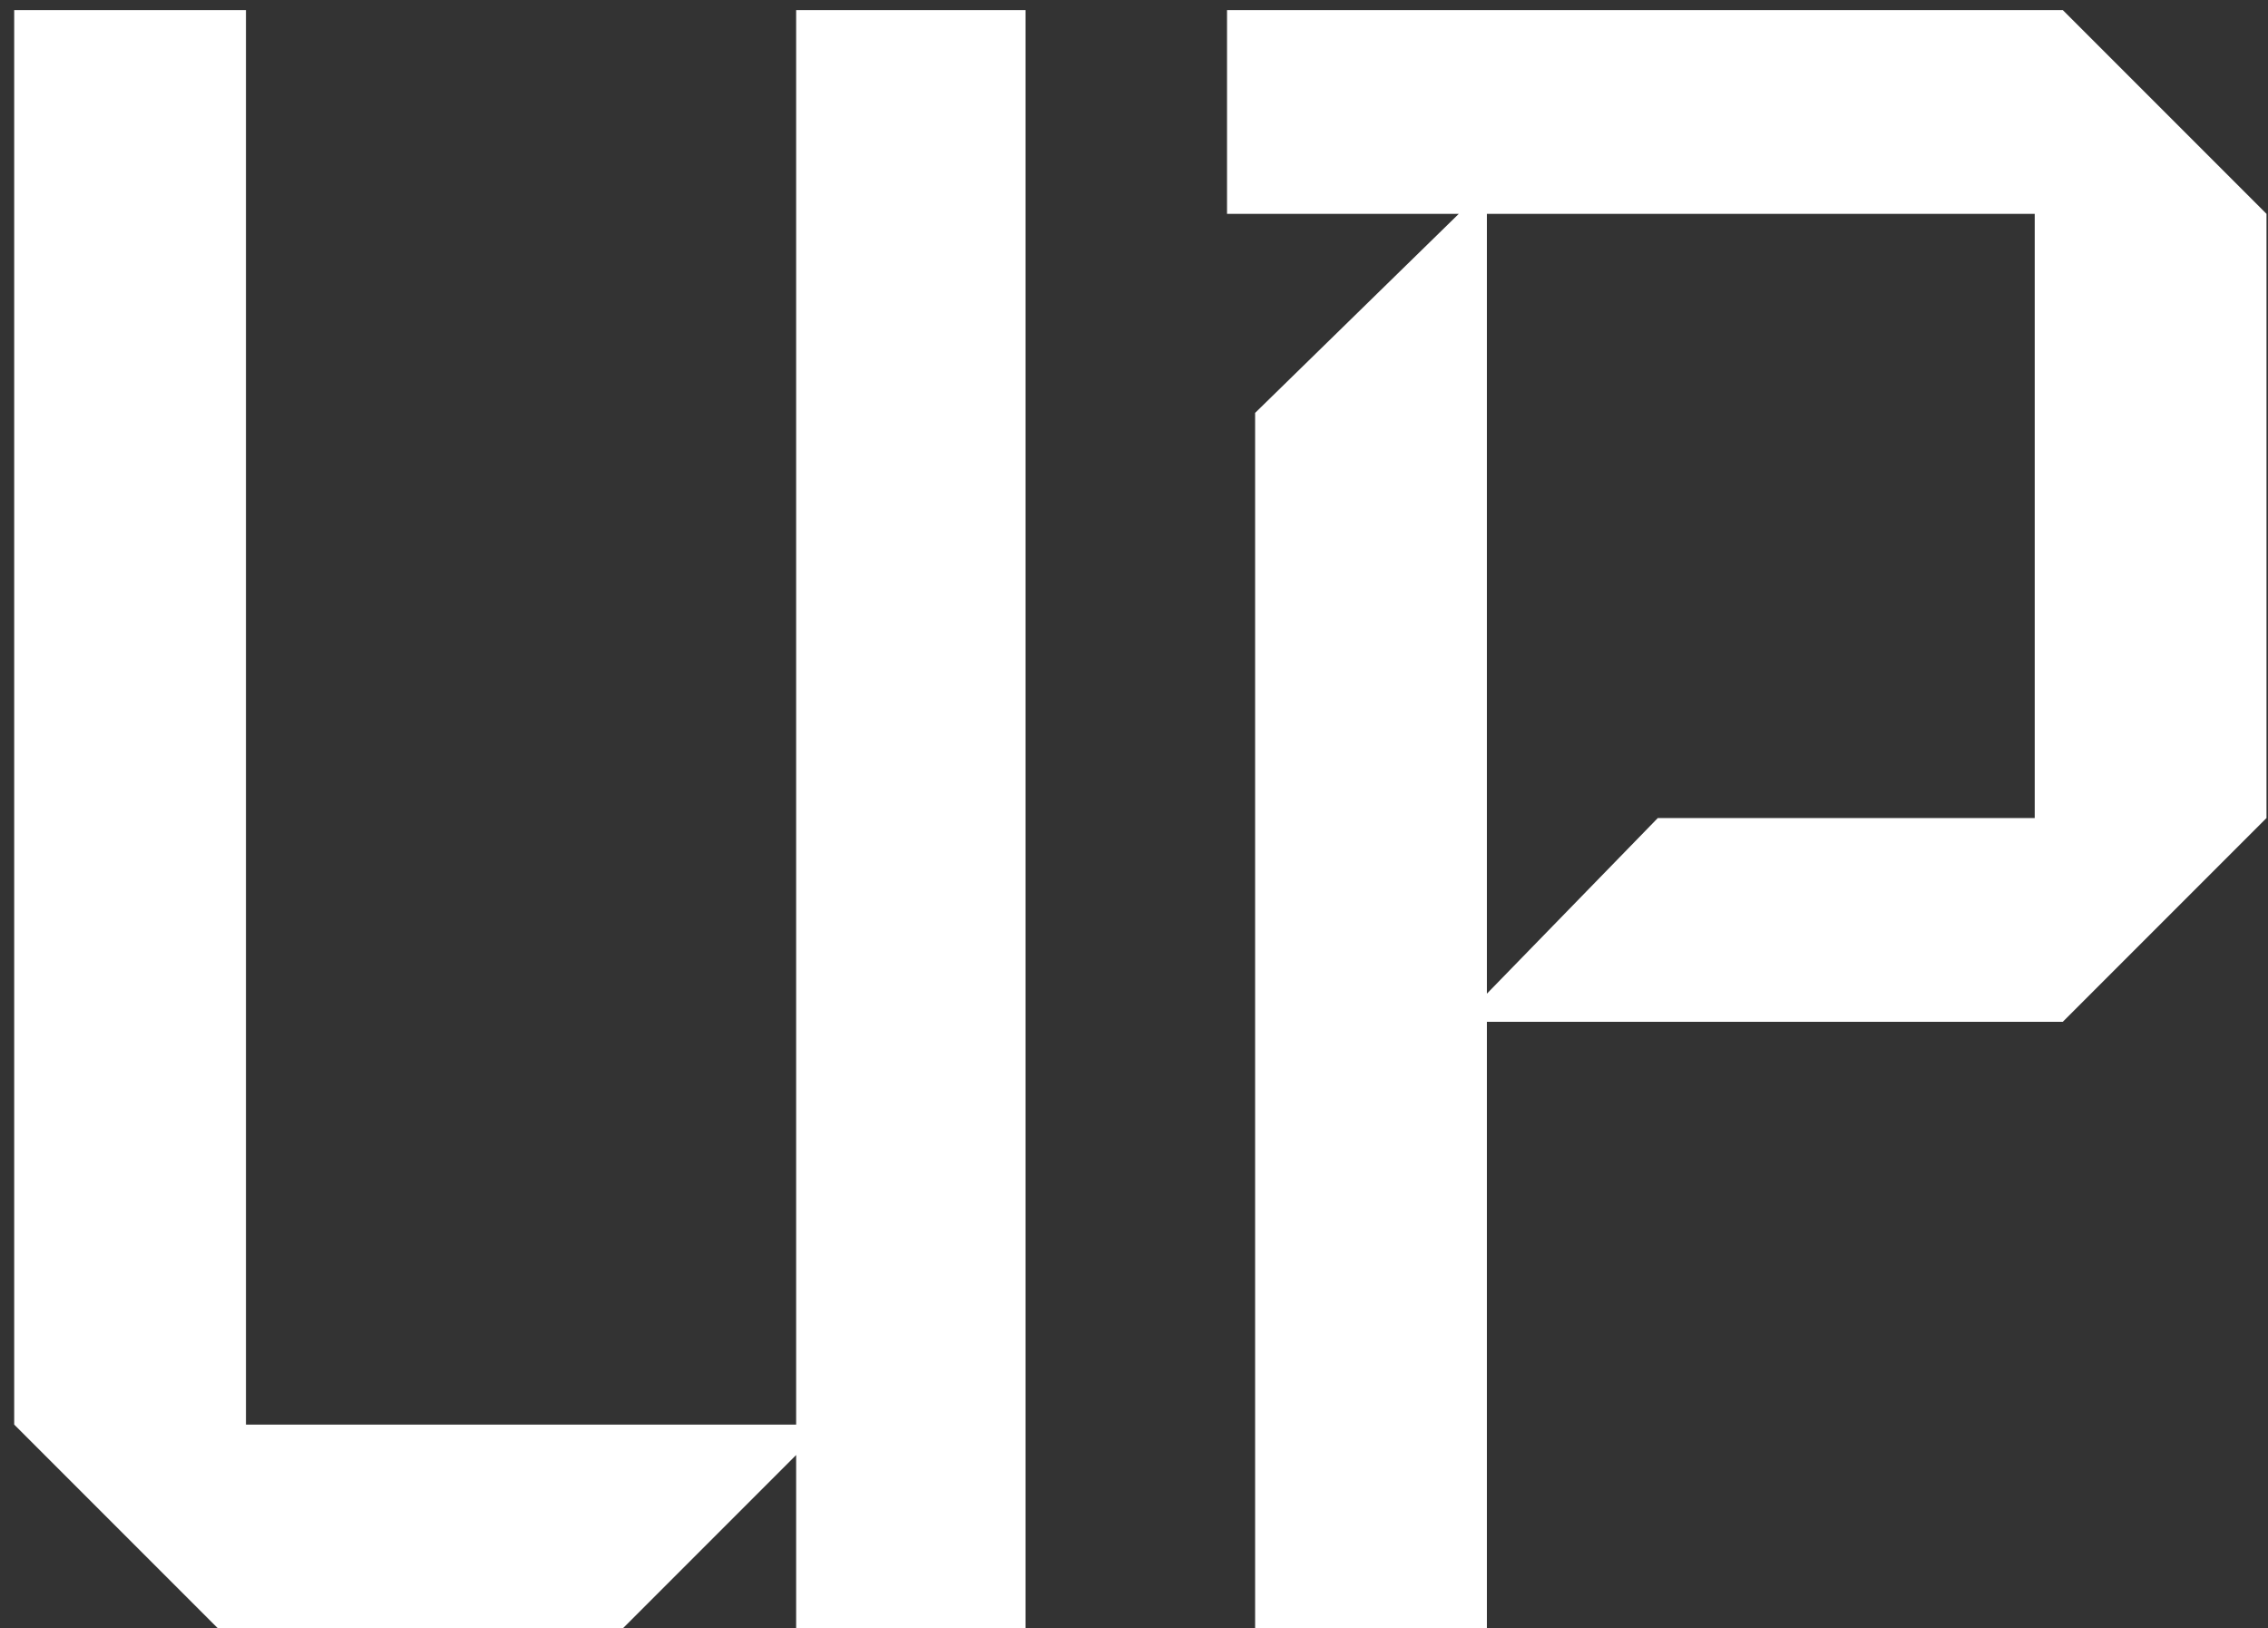 <svg width="124" height="89" viewBox="0 0 124 89" fill="none" xmlns="http://www.w3.org/2000/svg">
<rect x="0" y="0" width="124" height="89" fill="#333333" stroke="none"/>
<path d="M56.072 89H43.528V79.528L34.056 89H11.912L0.776 77.864V0.552H13.448V77.864H43.528V0.552H56.072V89Z" fill="white"/>
<path d="M123.918 44.712L112.782 55.848H81.294V89H68.622V22.568L79.758 11.688H67.086V0.552H112.782L123.918 11.688V44.712ZM111.246 44.712V11.688H81.294V54.312L90.638 44.712H111.246Z" fill="white"/>
</svg>
